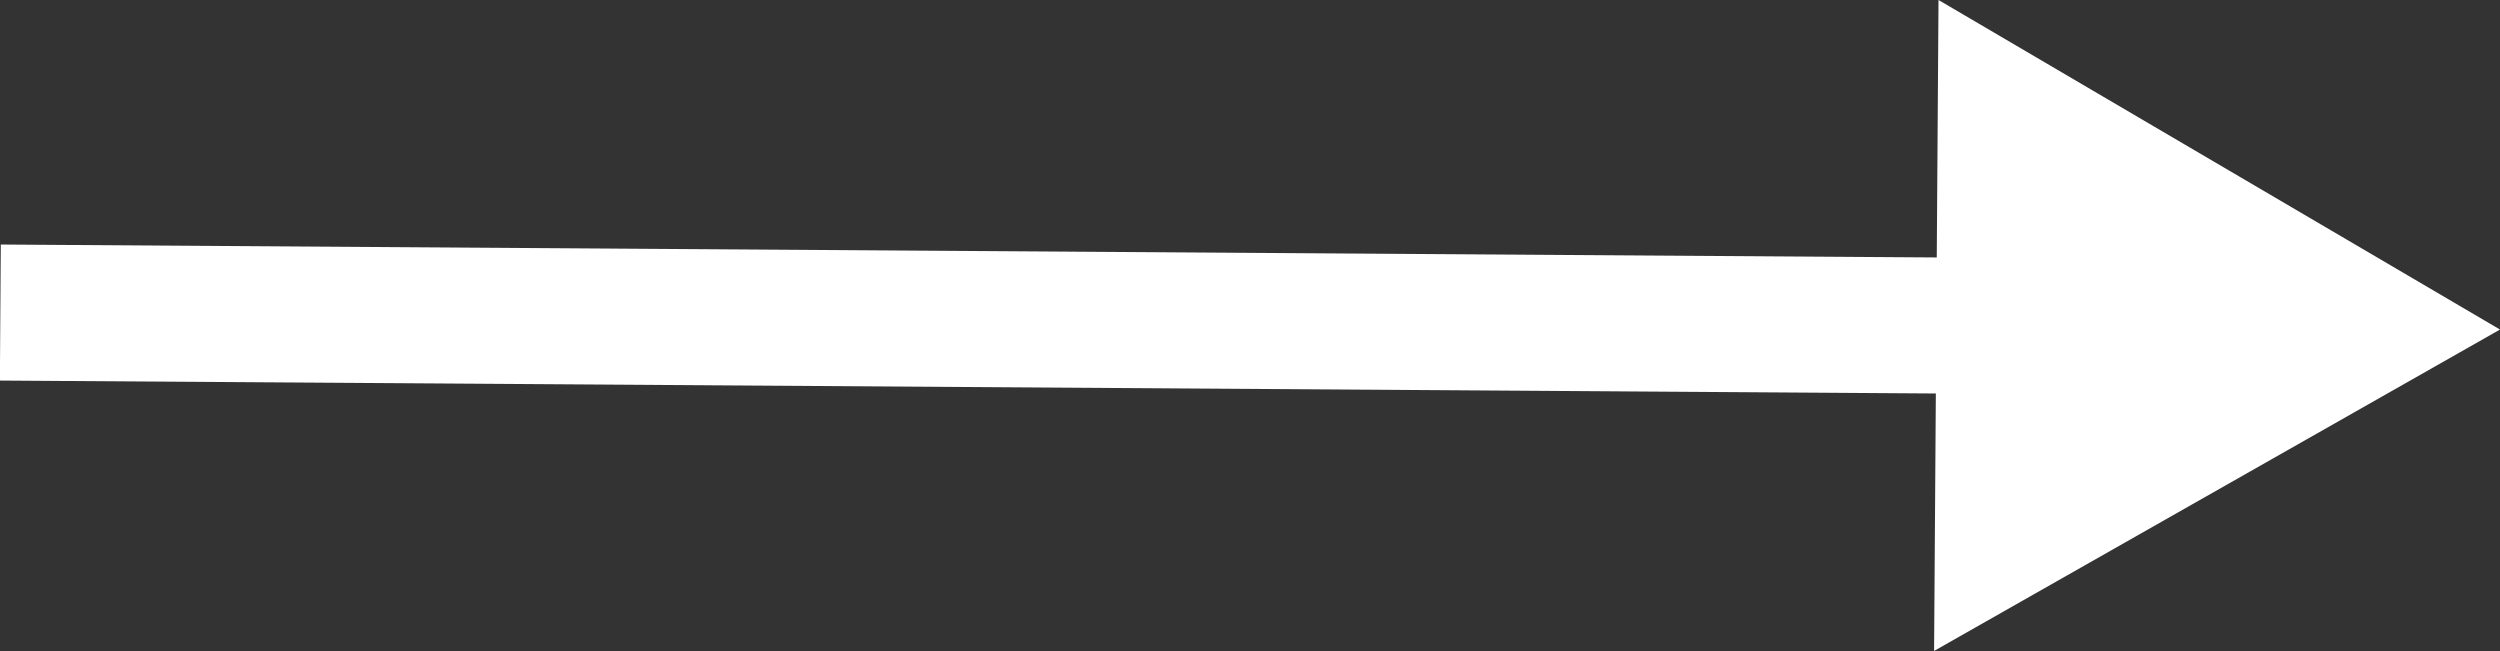 <svg xmlns="http://www.w3.org/2000/svg" viewBox="0 0 73.51 19.15"><rect x="0" y="0" width="73.51" height="19.15" fill="#333333" stroke="none"/><defs><style>.cls-1{fill:none;stroke:#fff;stroke-width:4px;}.cls-2{fill:#fff;}</style></defs><title>long arrow</title><g id="Layer_2" data-name="Layer 2"><g id="Layer_1-2" data-name="Layer 1"><line class="cls-1" x1="0.01" y1="9.19" x2="59.74" y2="9.59"/><polygon class="cls-2" points="56.87 19.14 73.51 9.69 57 0 56.87 19.14"/></g></g></svg>